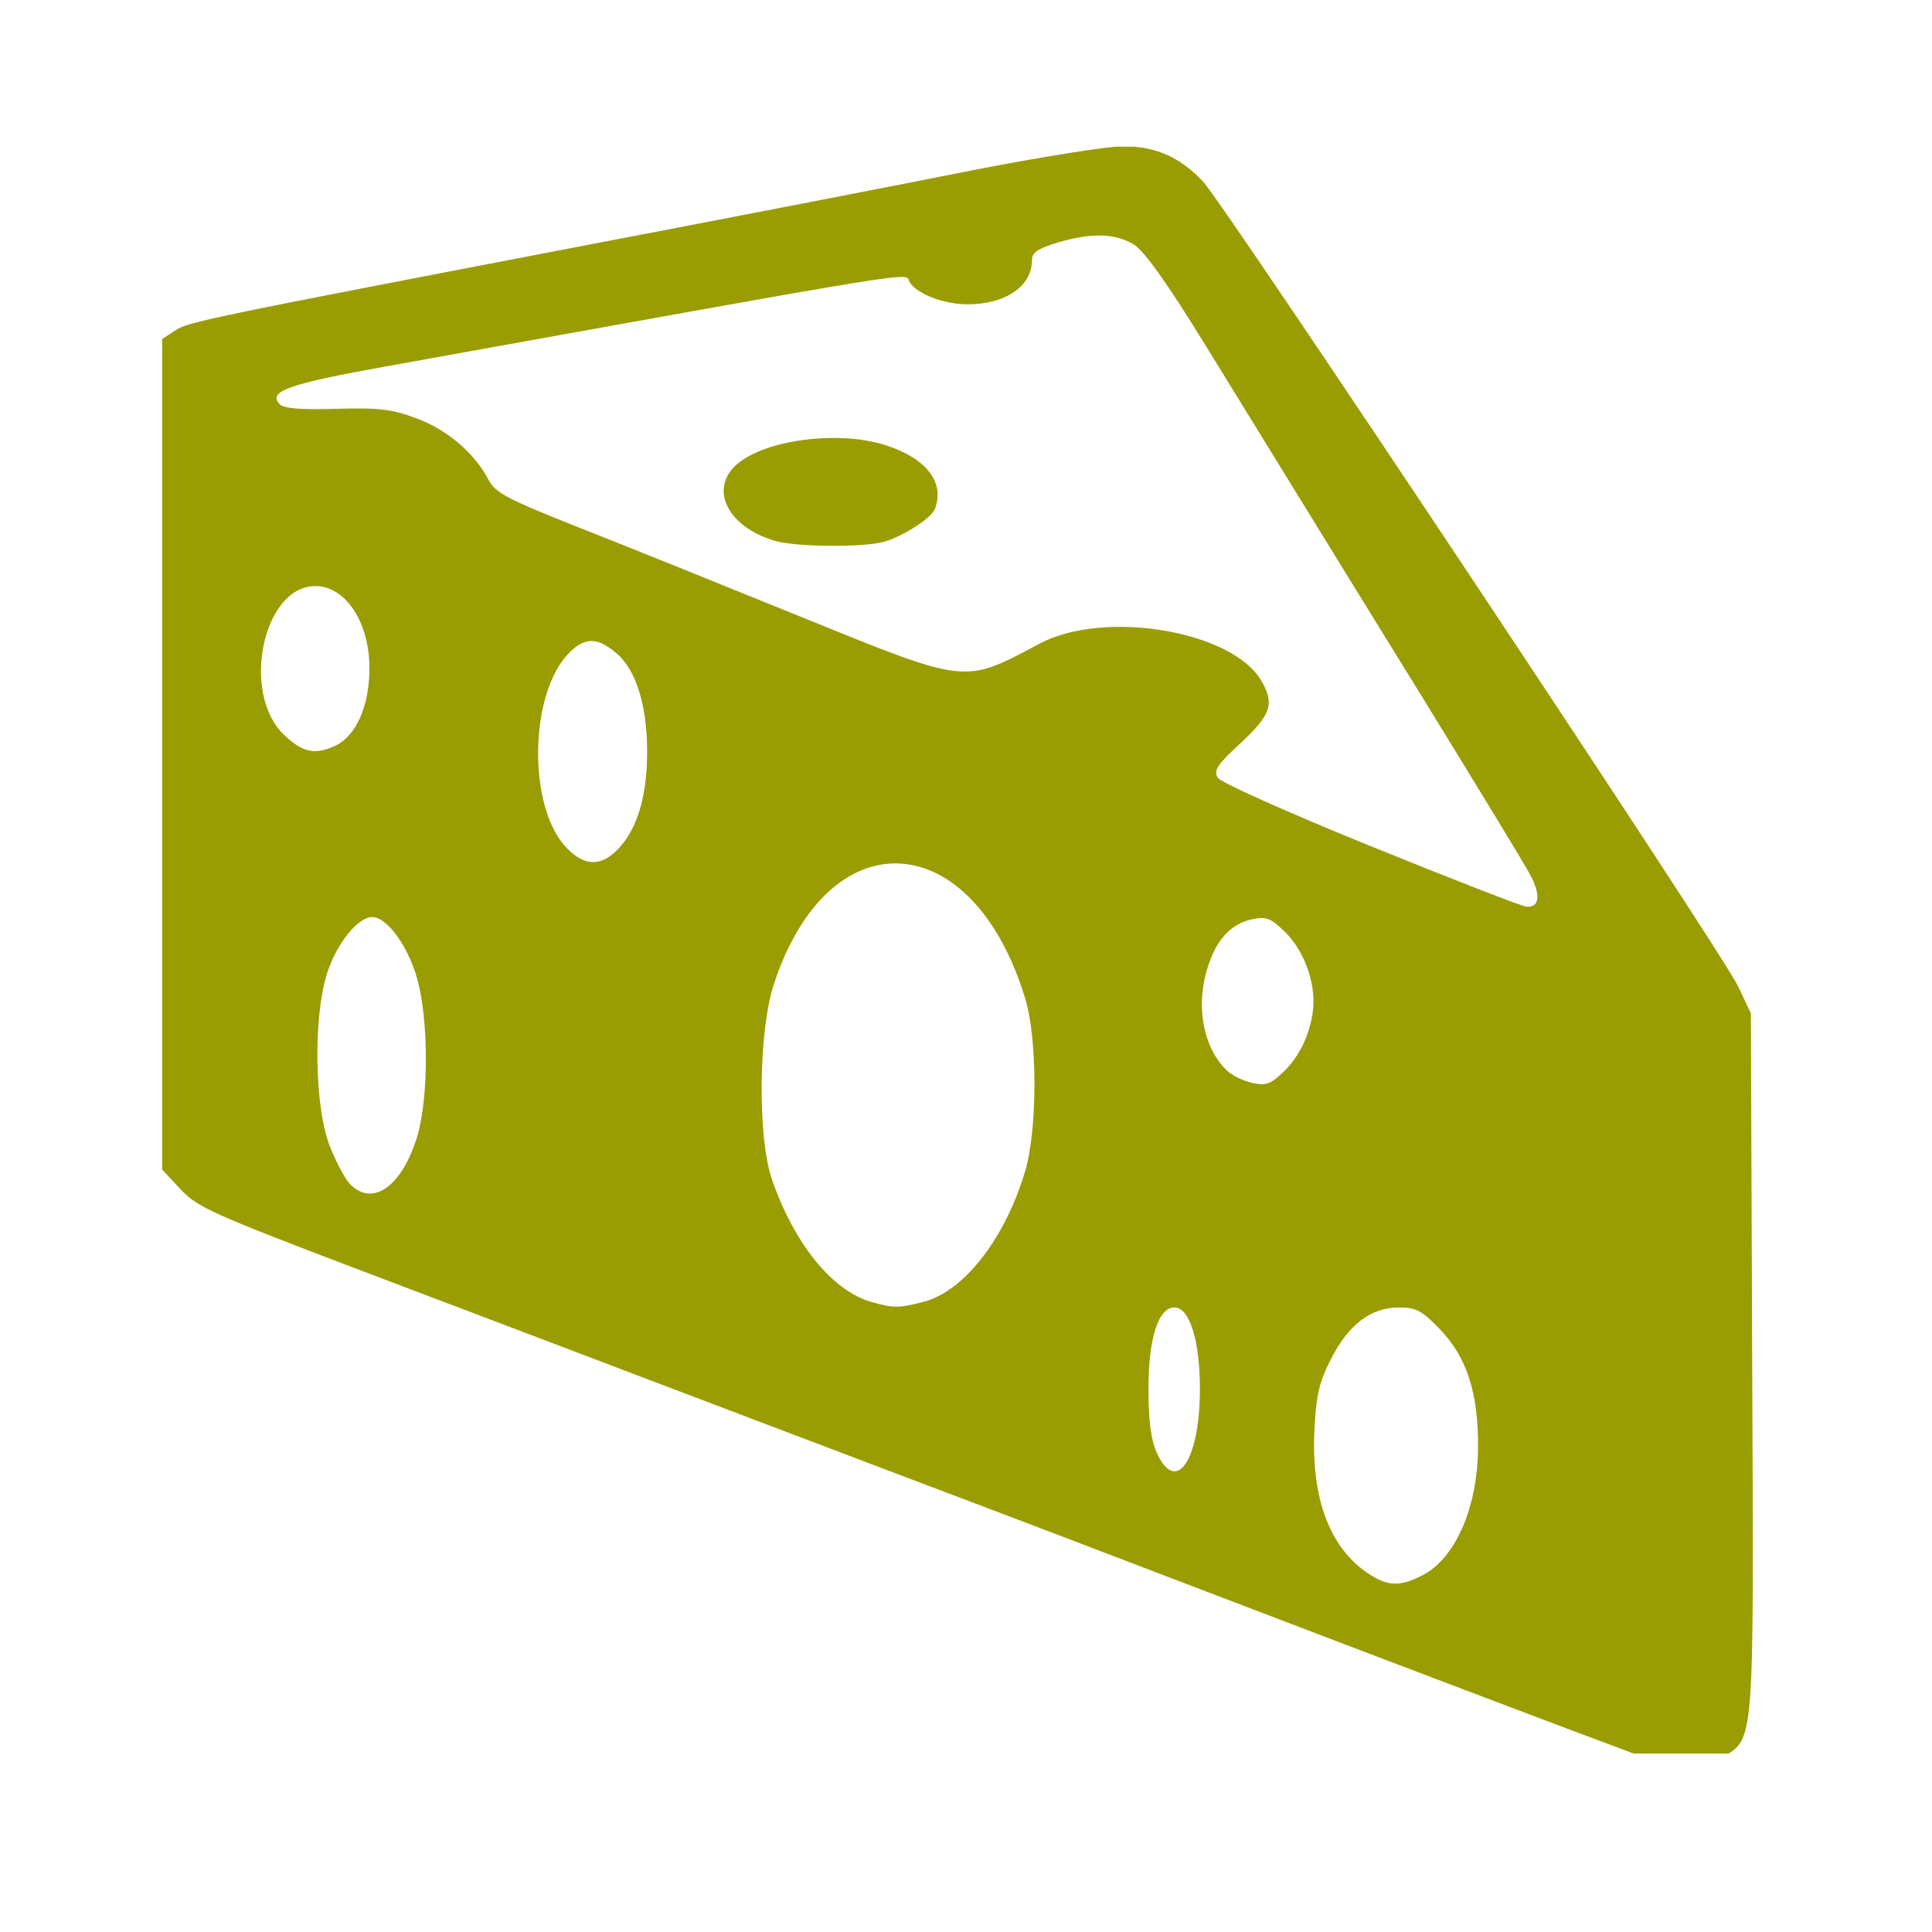 <svg xmlns="http://www.w3.org/2000/svg" xmlns:xlink="http://www.w3.org/1999/xlink" width="45" zoomAndPan="magnify" viewBox="0 0 33.75 33.75" height="45" preserveAspectRatio="xMidYMid meet" version="1.0"><defs><clipPath id="64cc344f46"><path d="M 2.773 2.562 L 30.719 2.562 L 30.719 30.633 L 2.773 30.633 Z M 2.773 2.562 " clip-rule="nonzero"/></clipPath></defs><g clip-path="url(#64cc344f46)"><path fill="#9a9d02" d="M 4.969 12.844 C 4.199 12.125 4.59 10.238 5.508 10.238 C 6.039 10.238 6.457 10.875 6.453 11.68 C 6.453 12.348 6.211 12.879 5.832 13.039 C 5.492 13.188 5.285 13.141 4.969 12.844 Z M 9.91 14.824 C 9.215 14.129 9.234 12.113 9.945 11.402 C 10.219 11.129 10.434 11.129 10.762 11.406 C 11.113 11.699 11.305 12.32 11.305 13.148 C 11.301 13.918 11.133 14.48 10.797 14.832 C 10.504 15.137 10.219 15.137 9.91 14.824 Z M 15.457 9.461 C 15.793 9.359 16.273 9.047 16.332 8.891 C 16.508 8.434 16.191 8.016 15.496 7.785 C 14.68 7.512 13.383 7.672 12.875 8.109 C 12.383 8.535 12.703 9.199 13.527 9.445 C 13.902 9.559 15.098 9.566 15.457 9.461 Z M 23.945 14.781 C 22.508 14.199 21.324 13.668 21.273 13.586 C 21.195 13.461 21.266 13.355 21.676 12.977 C 22.207 12.484 22.27 12.289 22.031 11.887 C 21.516 11.016 19.289 10.645 18.164 11.242 C 16.824 11.953 16.922 11.965 13.969 10.766 C 12.66 10.234 10.938 9.539 10.133 9.223 C 8.863 8.719 8.652 8.609 8.535 8.383 C 8.289 7.914 7.816 7.508 7.277 7.309 C 6.844 7.145 6.621 7.121 5.879 7.141 C 5.262 7.16 4.961 7.137 4.887 7.062 C 4.668 6.84 5.035 6.707 6.715 6.406 C 16.418 4.656 15.793 4.758 15.887 4.922 C 16.004 5.129 16.48 5.316 16.902 5.316 C 17.566 5.316 18.027 5 18.027 4.547 C 18.027 4.41 18.125 4.344 18.473 4.238 C 19.066 4.062 19.48 4.074 19.805 4.27 C 19.988 4.383 20.383 4.934 21.051 6.02 C 21.586 6.891 22.324 8.09 22.691 8.684 C 23.055 9.277 24.074 10.93 24.957 12.359 C 25.836 13.789 26.637 15.102 26.73 15.281 C 26.918 15.633 26.895 15.852 26.672 15.84 C 26.594 15.836 25.367 15.359 23.945 14.781 Z M 21.453 18.719 C 21.035 18.34 20.883 17.621 21.082 16.949 C 21.234 16.422 21.496 16.133 21.891 16.055 C 22.125 16.008 22.207 16.043 22.461 16.293 C 22.75 16.586 22.945 17.062 22.945 17.488 C 22.945 17.914 22.75 18.391 22.461 18.684 C 22.211 18.934 22.125 18.969 21.895 18.922 C 21.742 18.891 21.547 18.801 21.453 18.719 Z M 6.121 20.691 C 6.031 20.602 5.871 20.301 5.762 20.023 C 5.496 19.348 5.469 17.801 5.707 17.023 C 5.871 16.496 6.246 16.02 6.504 16.02 C 6.754 16.02 7.117 16.508 7.281 17.074 C 7.488 17.785 7.492 19.152 7.293 19.836 C 7.031 20.715 6.52 21.09 6.121 20.691 Z M 15.23 22.746 C 14.543 22.555 13.871 21.727 13.484 20.598 C 13.23 19.859 13.25 18.004 13.52 17.188 C 14.48 14.27 16.988 14.414 17.91 17.445 C 18.125 18.152 18.125 19.742 17.906 20.465 C 17.559 21.633 16.844 22.551 16.145 22.738 C 15.711 22.852 15.617 22.855 15.23 22.746 Z M 20.203 25.367 C 20.105 25.145 20.062 24.801 20.062 24.266 C 20.062 23.379 20.234 22.84 20.516 22.84 C 20.781 22.84 20.961 23.414 20.961 24.266 C 20.961 25.52 20.539 26.129 20.203 25.367 Z M 23.891 27.48 C 23.227 27.031 22.906 26.172 22.961 24.992 C 22.992 24.367 23.043 24.148 23.254 23.734 C 23.562 23.133 23.949 22.84 24.441 22.84 C 24.742 22.84 24.84 22.895 25.16 23.227 C 25.629 23.719 25.828 24.344 25.82 25.301 C 25.809 26.352 25.414 27.242 24.832 27.527 C 24.441 27.723 24.234 27.711 23.891 27.48 Z M 30.074 30.707 C 30.656 30.352 30.637 30.594 30.609 23.816 L 30.586 17.703 L 30.363 17.23 C 30.094 16.652 21.398 3.578 21.016 3.172 C 20.613 2.742 20.184 2.555 19.617 2.555 C 19.348 2.555 18.152 2.746 16.957 2.98 C 15.766 3.219 12.863 3.781 10.516 4.23 C 3.496 5.578 3.289 5.621 3.055 5.777 L 2.832 5.922 L 2.832 20.43 L 3.156 20.777 C 3.453 21.094 3.719 21.211 6.328 22.203 C 7.895 22.797 10.051 23.613 11.117 24.02 C 12.188 24.426 14.266 25.215 15.738 25.773 C 17.211 26.328 19.715 27.281 21.305 27.891 C 24.289 29.031 27.32 30.18 28.496 30.617 C 29.273 30.91 29.703 30.934 30.074 30.707 Z M 30.074 30.707 " fill-opacity="1" fill-rule="nonzero"/></g></svg>